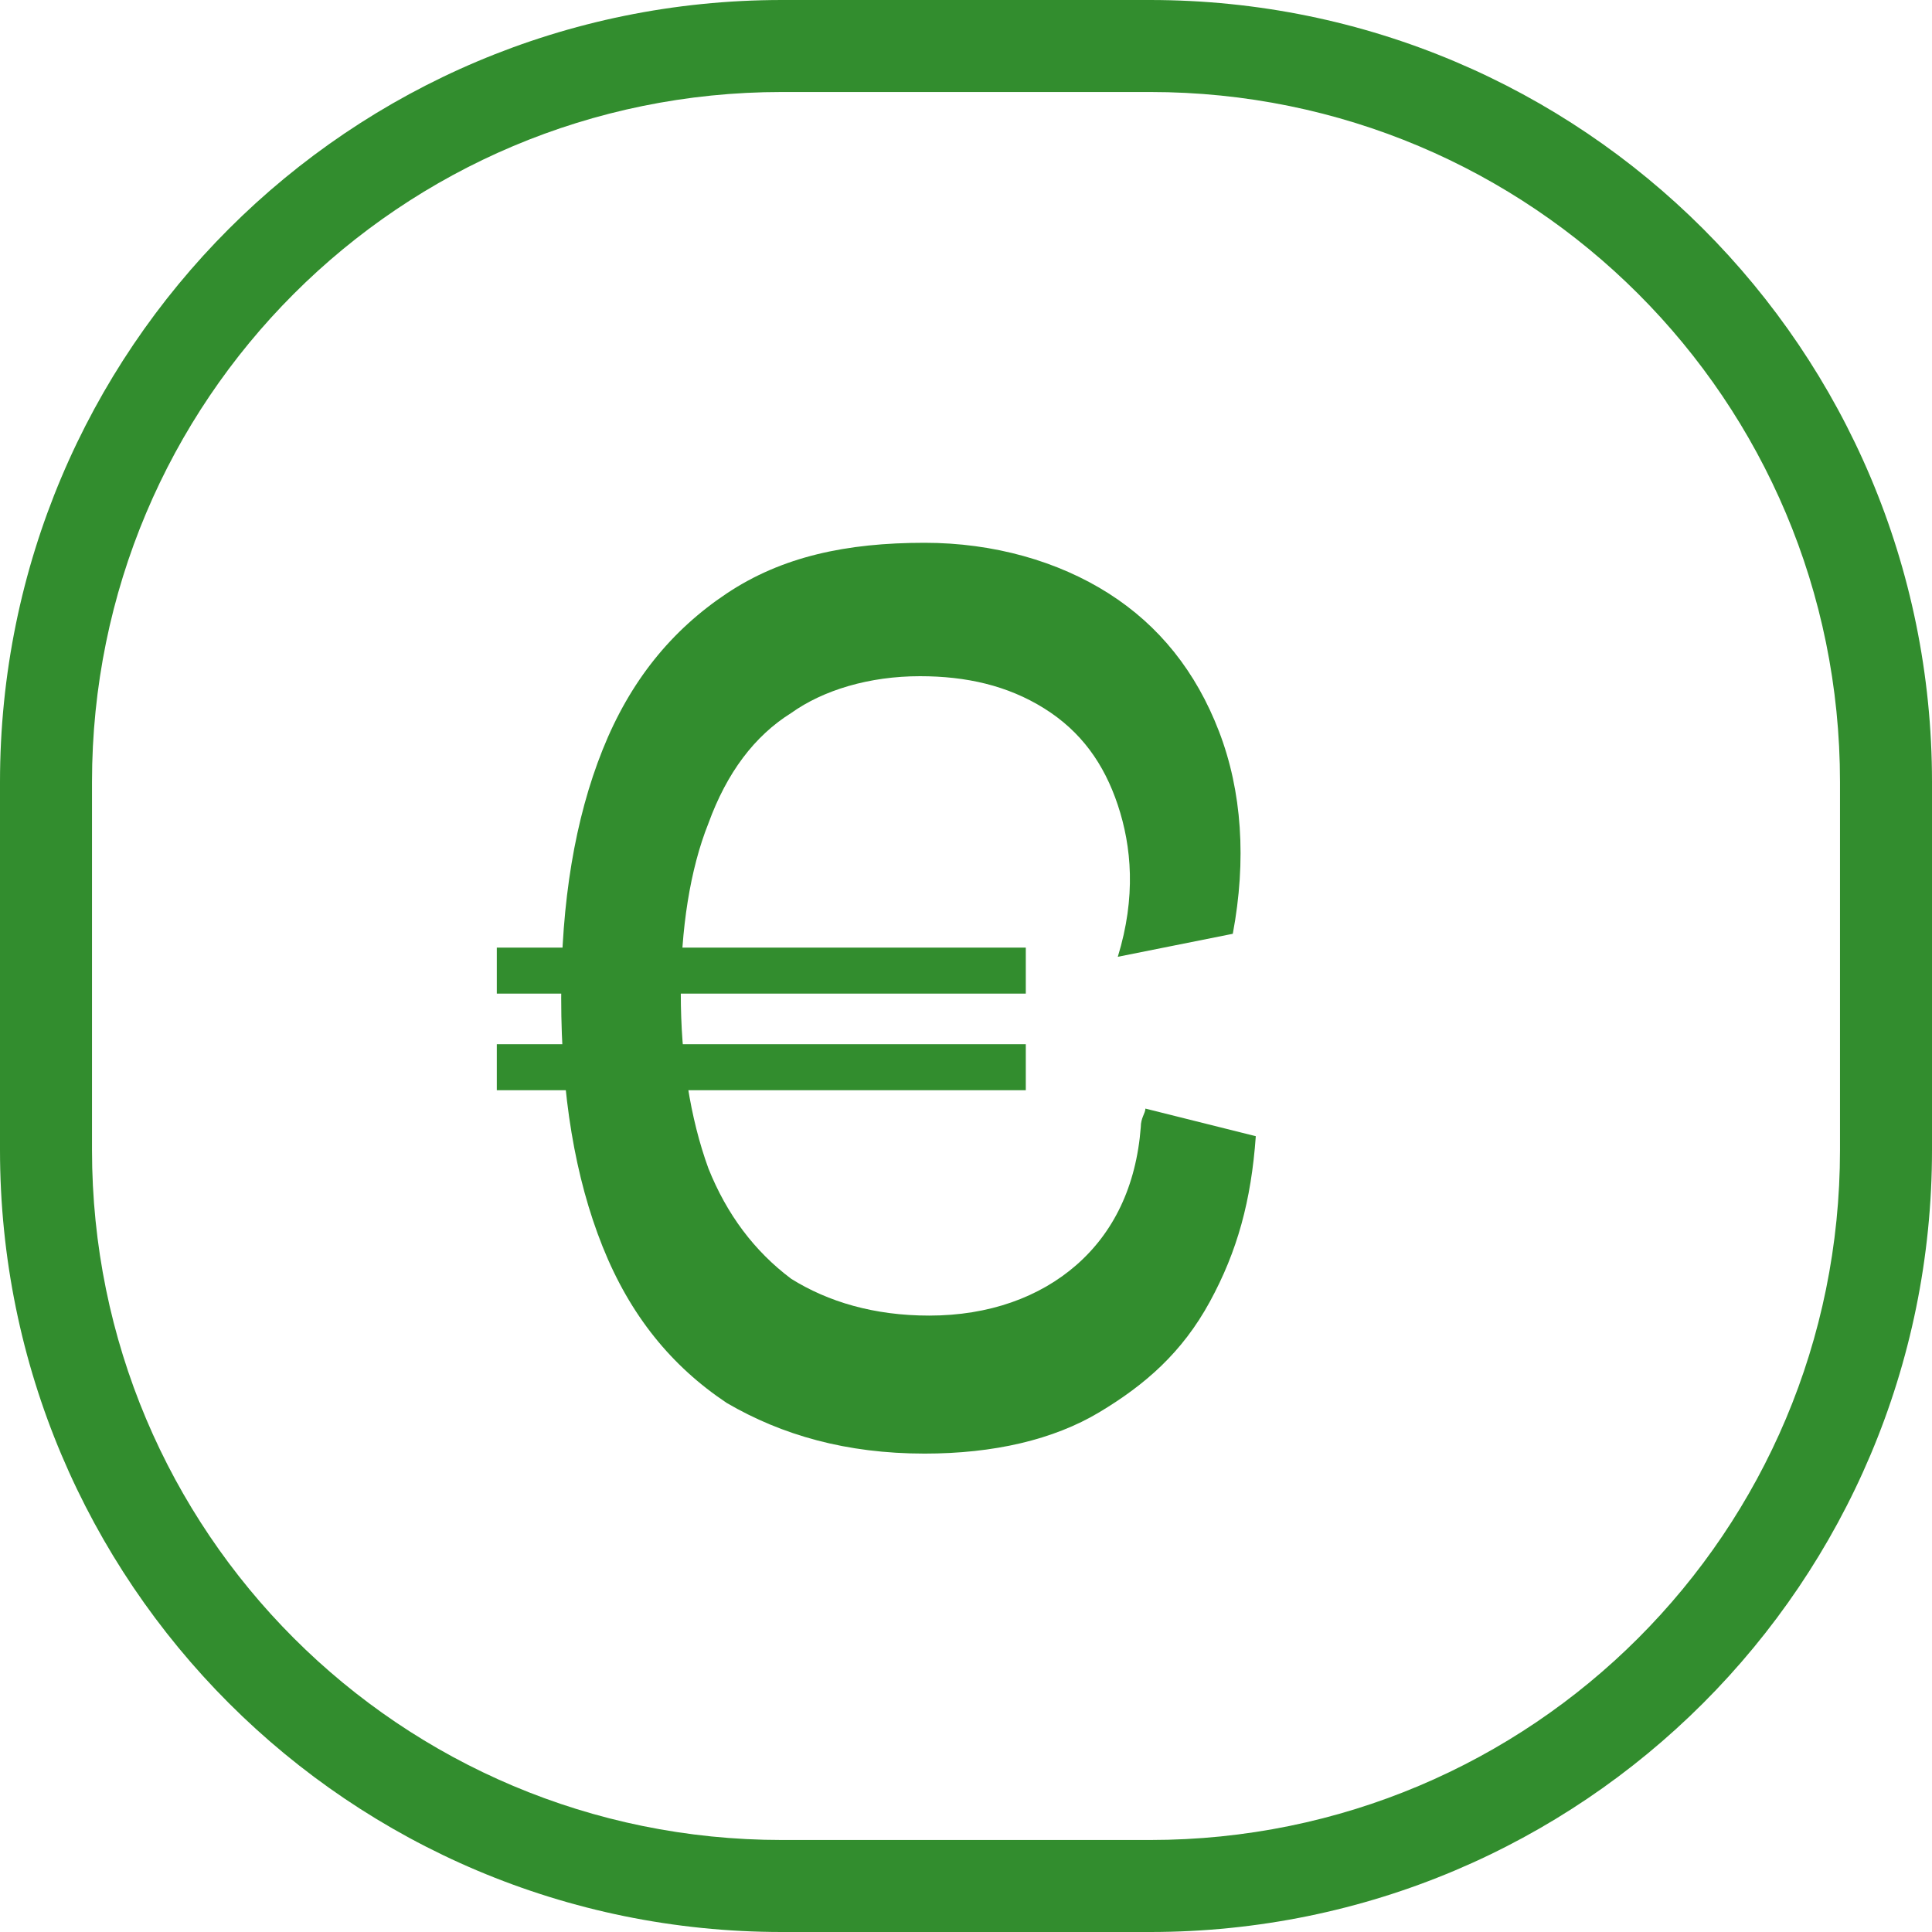 <?xml version="1.0" encoding="utf-8"?>
<!-- Generator: Adobe Illustrator 28.0.0, SVG Export Plug-In . SVG Version: 6.00 Build 0)  -->
<svg version="1.1" id="Layer_1" xmlns="http://www.w3.org/2000/svg" xmlns:xlink="http://www.w3.org/1999/xlink" x="0px" y="0px"
	 viewBox="0 0 42 42" style="enable-background:new 0 0 42 42;" xml:space="preserve">
<style type="text/css">
	.st0{enable-background:new    ;}
	.st1{fill:#328D2E;}
</style>
<g transform="translate(-557 -1926)">
	<g class="st0">
		<path class="st1" d="M567.8,1946.6h11.5v1h-11.5V1946.6z M567.8,1948.7h11.5v1h-11.5V1948.7z M581.3,1943.5
			c-0.3-0.9-0.8-1.6-1.6-2.1c-0.8-0.5-1.7-0.7-2.7-0.7c-1.1,0-2.1,0.3-2.8,0.8c-0.8,0.5-1.4,1.3-1.8,2.4c-0.4,1-0.6,2.3-0.6,3.7
			s0.2,2.7,0.6,3.8c0.4,1,1,1.8,1.8,2.4c0.8,0.5,1.8,0.8,3,0.8c1.3,0,2.4-0.4,3.2-1.1s1.3-1.7,1.4-3c0-0.2,0.1-0.3,0.1-0.4l2.4,0.6
			c-0.1,1.4-0.4,2.5-1,3.6s-1.4,1.8-2.4,2.4c-1,0.6-2.3,0.9-3.8,0.9c-1.7,0-3.1-0.4-4.3-1.1c-1.2-0.8-2.1-1.9-2.7-3.4
			c-0.6-1.5-0.9-3.3-0.9-5.4s0.3-3.9,0.9-5.4c0.6-1.5,1.5-2.6,2.7-3.4c1.2-0.8,2.6-1.1,4.3-1.1c1.5,0,2.9,0.4,4,1.1
			c1.1,0.7,1.9,1.7,2.4,3c0.5,1.3,0.6,2.8,0.3,4.4l-2.5,0.5C581.7,1945.5,581.6,1944.4,581.3,1943.5z"/>
	</g>
	<path class="st1" d="M574,1928c-8.3,0-15,6.7-15,15v8c0,8.3,6.7,15,15,15h8c8.3,0,15-6.7,15-15v-8c0-8.3-6.7-15-15-15H574
		 M574,1926h8c9.4,0,17,7.6,17,17v8c0,9.4-7.6,17-17,17l0,0h-8c-9.4,0-17-7.6-17-17v-8C557,1933.6,564.6,1926,574,1926z"/>
</g>
</svg>

